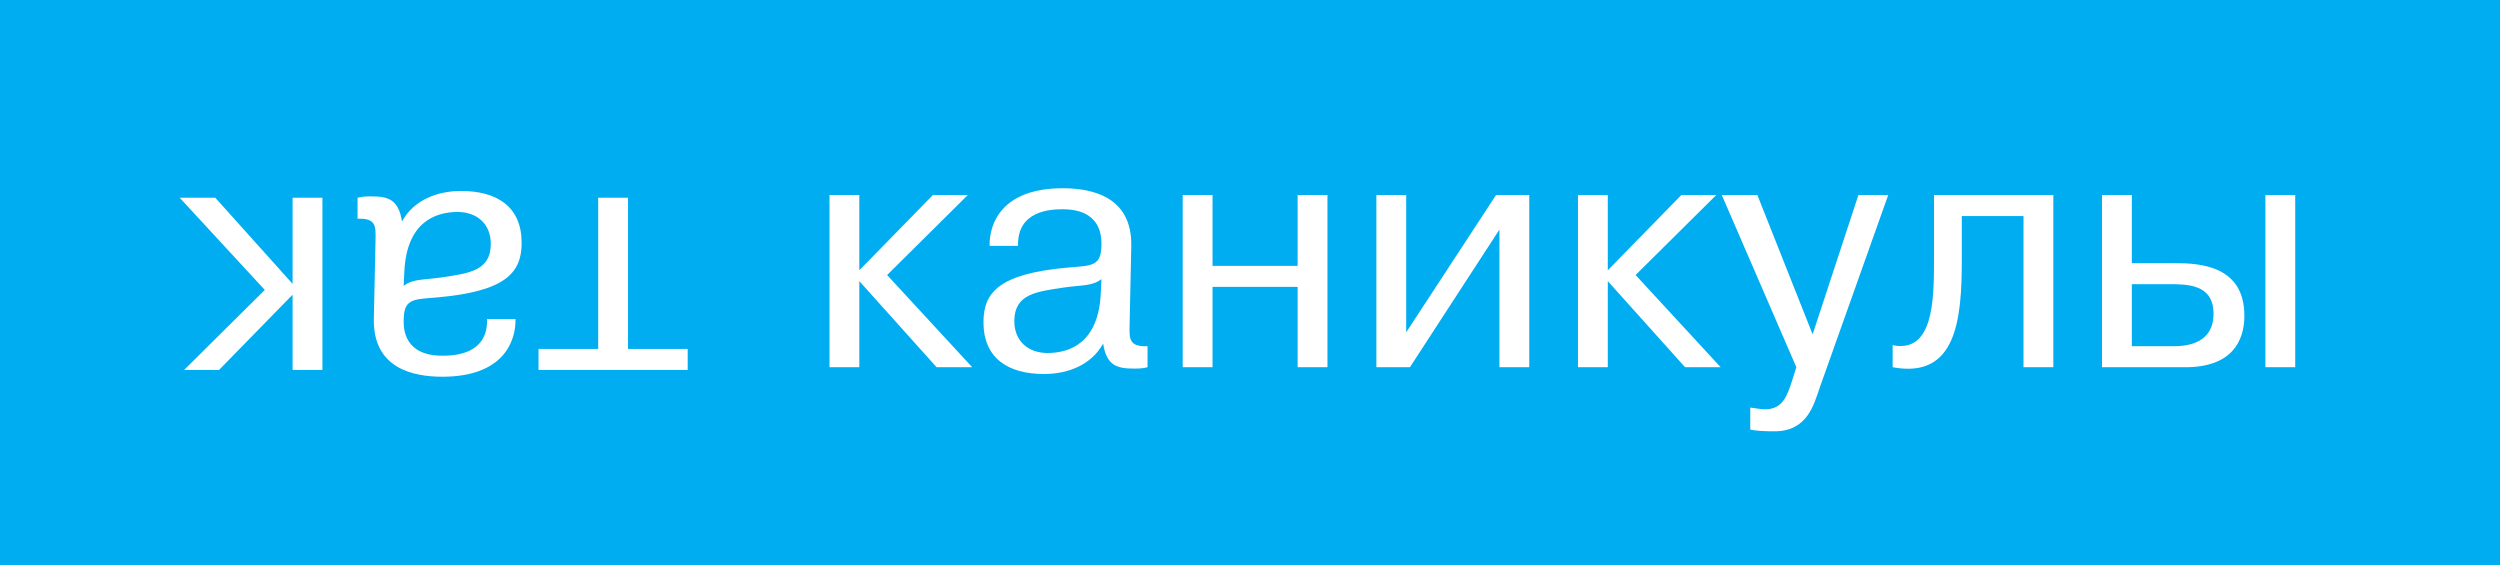 <?xml version="1.0" encoding="UTF-8"?> <svg xmlns="http://www.w3.org/2000/svg" width="177" height="40" viewBox="0 0 177 40" fill="none"> <rect width="177" height="40" fill="#00ADF1"></rect> <path d="M44.464 24.704V14H42.352V24.704H38.128V26.192H48.688V24.704H44.464ZM34.484 22.592C34.556 25.136 32.084 25.184 31.316 25.184C28.628 25.184 28.58 23.288 28.58 22.736C28.58 21.152 29.18 21.2 30.956 21.056C35.852 20.624 36.932 19.28 36.932 17.192C36.932 14.624 35.18 13.52 32.636 13.52C30.98 13.52 29.3 14.144 28.46 15.68C28.22 14.096 27.452 13.904 26.276 13.904C25.82 13.904 25.604 13.928 25.316 14V15.488C26.588 15.44 26.612 15.968 26.588 16.928L26.468 22.568C26.396 26.144 29.348 26.672 31.316 26.672C35.612 26.672 36.524 24.2 36.5 22.592H34.484ZM28.628 19.208C28.796 15.8 30.74 15.008 32.396 15.008C33.764 15.008 34.748 15.848 34.748 17.264C34.748 19.208 33.14 19.352 31.268 19.64C29.924 19.832 29.228 19.736 28.58 20.24L28.628 19.208ZM20.715 20.864L20.715 26.192H22.827L22.827 14H20.715V20.096L15.243 14H12.723L18.747 20.528L13.035 26.192H15.507L20.715 20.864Z" fill="white"></path> <path d="M60.84 19.136V13.808H58.728V26H60.84V19.904L66.312 26H68.832L62.808 19.472L68.52 13.808H66.048L60.84 19.136ZM72.078 17.408C72.006 14.864 74.478 14.816 75.246 14.816C77.934 14.816 77.982 16.712 77.982 17.264C77.982 18.848 77.382 18.8 75.606 18.944C70.71 19.376 69.63 20.72 69.63 22.808C69.63 25.376 71.382 26.48 73.926 26.48C75.582 26.48 77.262 25.856 78.102 24.32C78.342 25.904 79.11 26.096 80.286 26.096C80.742 26.096 80.958 26.072 81.246 26V24.512C79.974 24.56 79.95 24.032 79.974 23.072L80.094 17.432C80.166 13.856 77.214 13.328 75.246 13.328C70.95 13.328 70.038 15.8 70.062 17.408H72.078ZM77.934 20.792C77.766 24.2 75.822 24.992 74.166 24.992C72.798 24.992 71.814 24.152 71.814 22.736C71.814 20.792 73.422 20.648 75.294 20.36C76.638 20.168 77.334 20.264 77.982 19.76L77.934 20.792ZM85.848 20.312H91.872V26H93.984V13.808H91.872V18.824H85.848V13.808H83.736V26H85.848V20.312ZM99.559 23.528V13.808H97.447V26H99.823L106.159 16.256V26H108.271V13.808H105.919L99.559 23.528ZM113.832 19.136V13.808H111.72V26H113.832V19.904L119.304 26H121.824L115.8 19.472L121.512 13.808H119.04L113.832 19.136ZM123.918 30.416C124.35 30.512 124.974 30.536 125.646 30.536C127.974 30.536 128.43 28.616 128.838 27.44L133.686 13.808H131.574L128.334 23.672L124.422 13.808H121.902L127.182 26L126.894 26.912C126.534 28.016 126.222 28.976 124.974 28.976C124.782 28.976 124.542 28.952 123.918 28.856V30.416ZM134 26C138.512 26.84 138.896 22.64 138.896 18.392V15.296H143.264V26H145.376V13.808H136.928V18.392C136.928 21.272 136.88 25.016 134 24.44V26ZM148.822 13.808V26H154.726C157.99 26 158.902 24.176 158.902 22.352C158.902 18.8 155.734 18.632 154.006 18.632H150.934V13.808H148.822ZM150.934 20.12H153.502C154.822 20.12 156.718 20.096 156.718 22.208C156.718 24.272 154.942 24.512 153.886 24.512H150.934V20.12ZM160.39 13.808V26H162.502V13.808H160.39Z" fill="white"></path> </svg> 